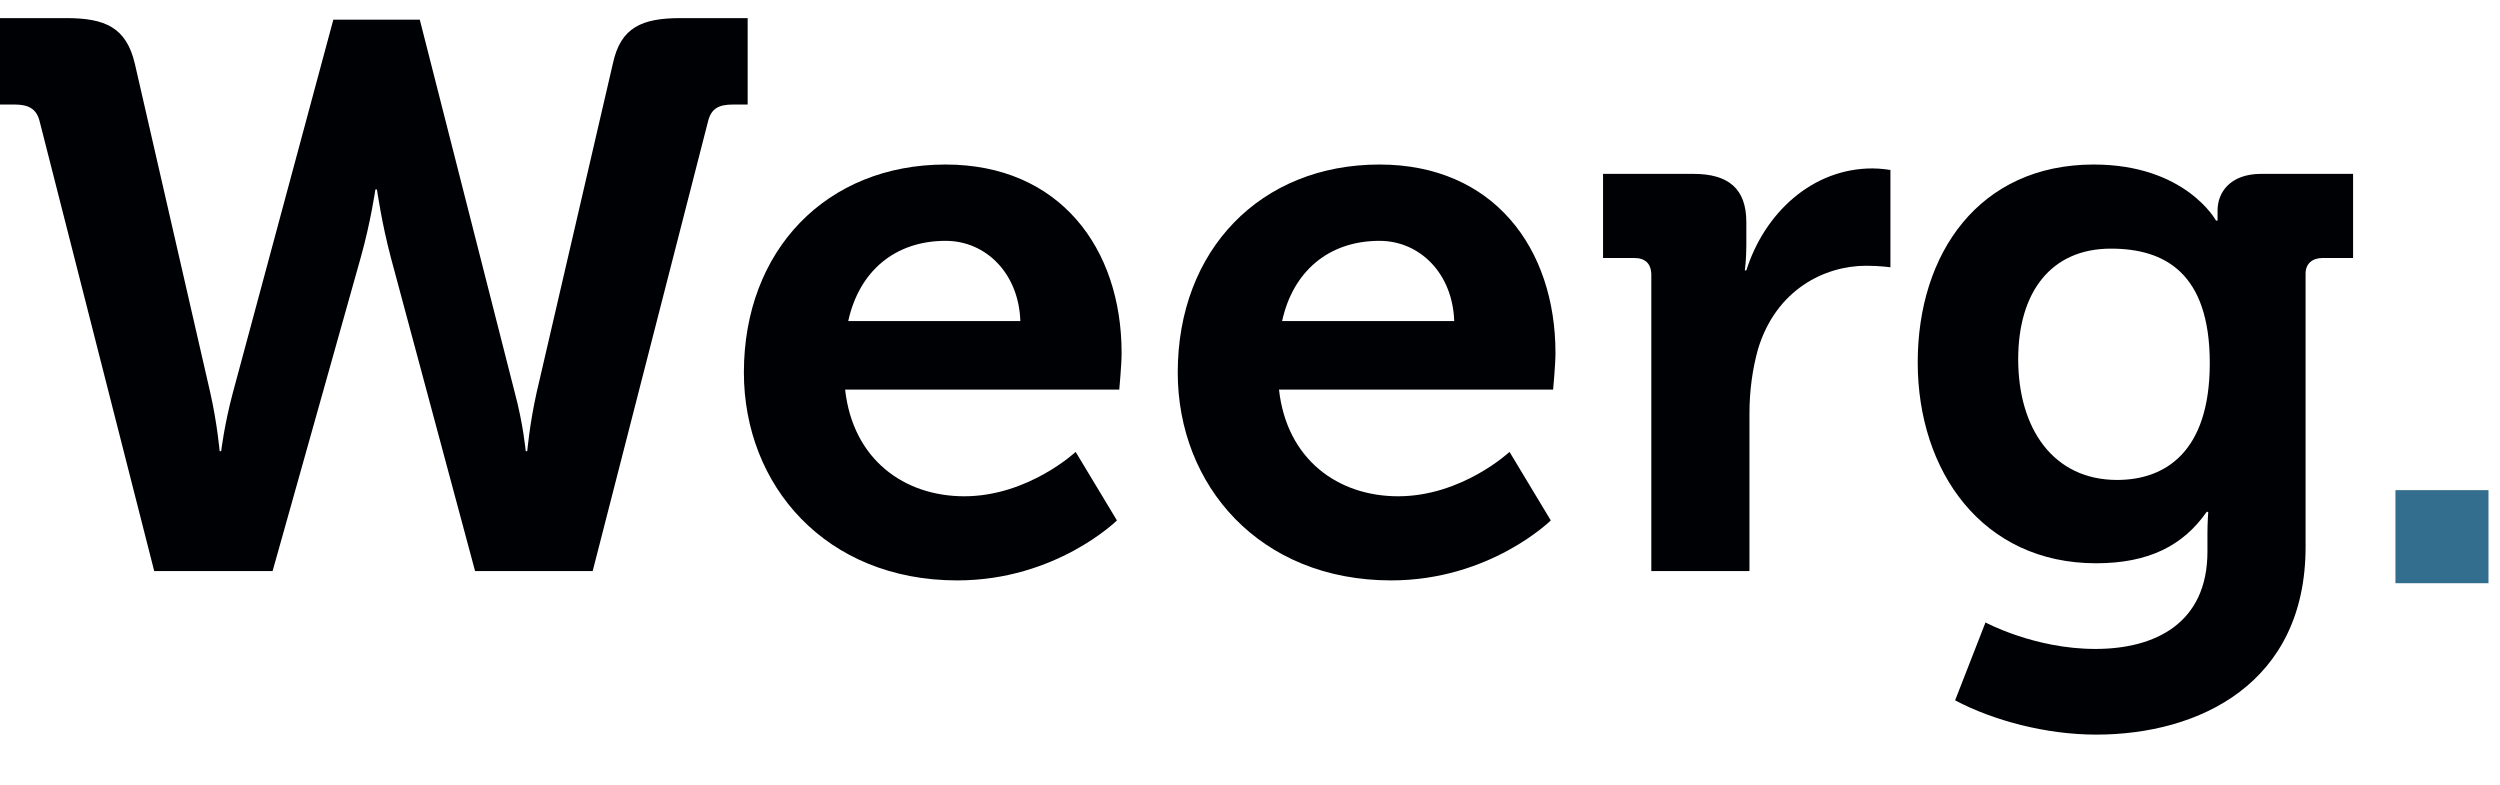 <?xml version="1.0" encoding="UTF-8"?>
<svg width="137px" height="43px" viewBox="0 0 137 43" version="1.1" xmlns="http://www.w3.org/2000/svg" xmlns:xlink="http://www.w3.org/1999/xlink">
    <!-- Generator: Sketch 54.1 (76490) - https://sketchapp.com -->
    <title>logo weerg ENG outline</title>
    <desc>Created with Sketch.</desc>
    <g id="logo-weerg-ENG-outline" stroke="none" stroke-width="1" fill="none" fill-rule="evenodd">
        <path d="M2.177,6.669 C2.006,5.942 1.537,5.729 0.811,5.729 L0,5.729 L0,0.992 L3.628,0.992 C5.762,0.992 6.914,1.504 7.384,3.468 L11.523,21.52 C11.908,23.228 12.036,24.722 12.036,24.722 L12.121,24.722 C12.121,24.722 12.292,23.27 12.761,21.52 L18.267,1.077 L23.004,1.077 L28.211,21.52 C28.681,23.27 28.809,24.722 28.809,24.722 L28.894,24.722 C28.894,24.722 29.023,23.228 29.405,21.52 L33.589,3.468 C34.015,1.504 35.167,0.992 37.302,0.992 L40.972,0.992 L40.972,5.729 L40.161,5.729 C39.393,5.729 38.966,5.942 38.796,6.669 L32.479,31.294 L26.034,31.294 L21.425,14.138 C20.913,12.216 20.657,10.382 20.657,10.382 L20.571,10.382 C20.571,10.382 20.315,12.174 19.761,14.138 L14.938,31.294 L8.451,31.294 L2.177,6.669" id="Fill-1" fill="#000105"></path>
        <path d="M55.915,17.595 C55.83,14.991 54.038,13.198 51.818,13.198 C49.044,13.198 47.081,14.862 46.483,17.595 L55.915,17.595 Z M51.818,9.016 C58.05,9.016 61.464,13.582 61.464,19.344 C61.464,19.983 61.336,21.35 61.336,21.35 L46.313,21.35 C46.739,25.19 49.557,27.196 52.843,27.196 C56.343,27.196 58.946,24.764 58.946,24.764 L61.208,28.519 C61.208,28.519 57.879,31.806 52.458,31.806 C45.246,31.806 40.765,26.6 40.765,20.411 C40.765,13.71 45.288,9.016 51.818,9.016 L51.818,9.016 Z" id="Fill-2" fill="#000105"></path>
        <path d="M79.691,17.595 C79.606,14.991 77.813,13.198 75.595,13.198 C72.82,13.198 70.856,14.862 70.259,17.595 L79.691,17.595 Z M75.595,9.016 C81.825,9.016 85.24,13.582 85.24,19.344 C85.24,19.983 85.111,21.35 85.111,21.35 L70.089,21.35 C70.516,25.19 73.332,27.196 76.618,27.196 C80.118,27.196 82.722,24.764 82.722,24.764 L84.983,28.519 C84.983,28.519 81.654,31.806 76.234,31.806 C69.023,31.806 64.54,26.6 64.54,20.411 C64.54,13.71 69.064,9.016 75.595,9.016 L75.595,9.016 Z" id="Fill-3" fill="#000105"></path>
        <path d="M90.492,15.076 C90.492,14.436 90.151,14.138 89.554,14.138 L87.847,14.138 L87.847,9.528 L92.797,9.528 C94.718,9.528 95.699,10.339 95.699,12.174 L95.699,13.454 C95.699,14.265 95.614,14.819 95.614,14.819 L95.699,14.819 C96.681,11.704 99.284,9.229 102.613,9.229 C103.083,9.229 103.595,9.314 103.595,9.314 L103.595,14.649 C103.595,14.649 103.04,14.563 102.271,14.563 C99.967,14.563 97.321,15.887 96.34,19.13 C96.041,20.197 95.87,21.393 95.87,22.673 L95.87,31.294 L90.492,31.294 L90.492,15.076" id="Fill-4" fill="#000105"></path>
        <path d="M121.096,19.899 C121.096,14.948 118.62,13.625 115.676,13.625 C112.39,13.625 110.597,16.015 110.597,19.686 C110.597,23.483 112.518,26.301 116.017,26.301 C118.62,26.301 121.096,24.807 121.096,19.899 Z M114.736,9.016 C119.772,9.016 121.438,12.089 121.438,12.089 L121.522,12.089 C121.522,12.089 121.522,11.833 121.522,11.534 C121.522,10.552 122.205,9.528 123.913,9.528 L128.949,9.528 L128.949,14.138 L127.284,14.138 C126.729,14.138 126.346,14.436 126.346,14.991 L126.346,29.971 C126.346,37.439 120.541,40.257 114.865,40.257 C112.134,40.257 109.231,39.488 107.14,38.379 L108.805,34.11 C108.805,34.11 111.493,35.562 114.822,35.562 C118.108,35.562 120.968,34.153 120.968,30.227 L120.968,29.203 C120.968,28.69 121.011,28.051 121.011,28.051 L120.925,28.051 C119.645,29.886 117.767,30.867 114.865,30.867 C108.634,30.867 105.091,25.831 105.091,19.856 C105.091,13.881 108.463,9.016 114.736,9.016 L114.736,9.016 Z" id="Fill-5" fill="#000105"></path>
        <polygon id="Fill-6" fill="#336E8E" points="131.27 31.96 136.369 31.96 136.369 26.86 131.27 26.86"></polygon>
    </g>
</svg>